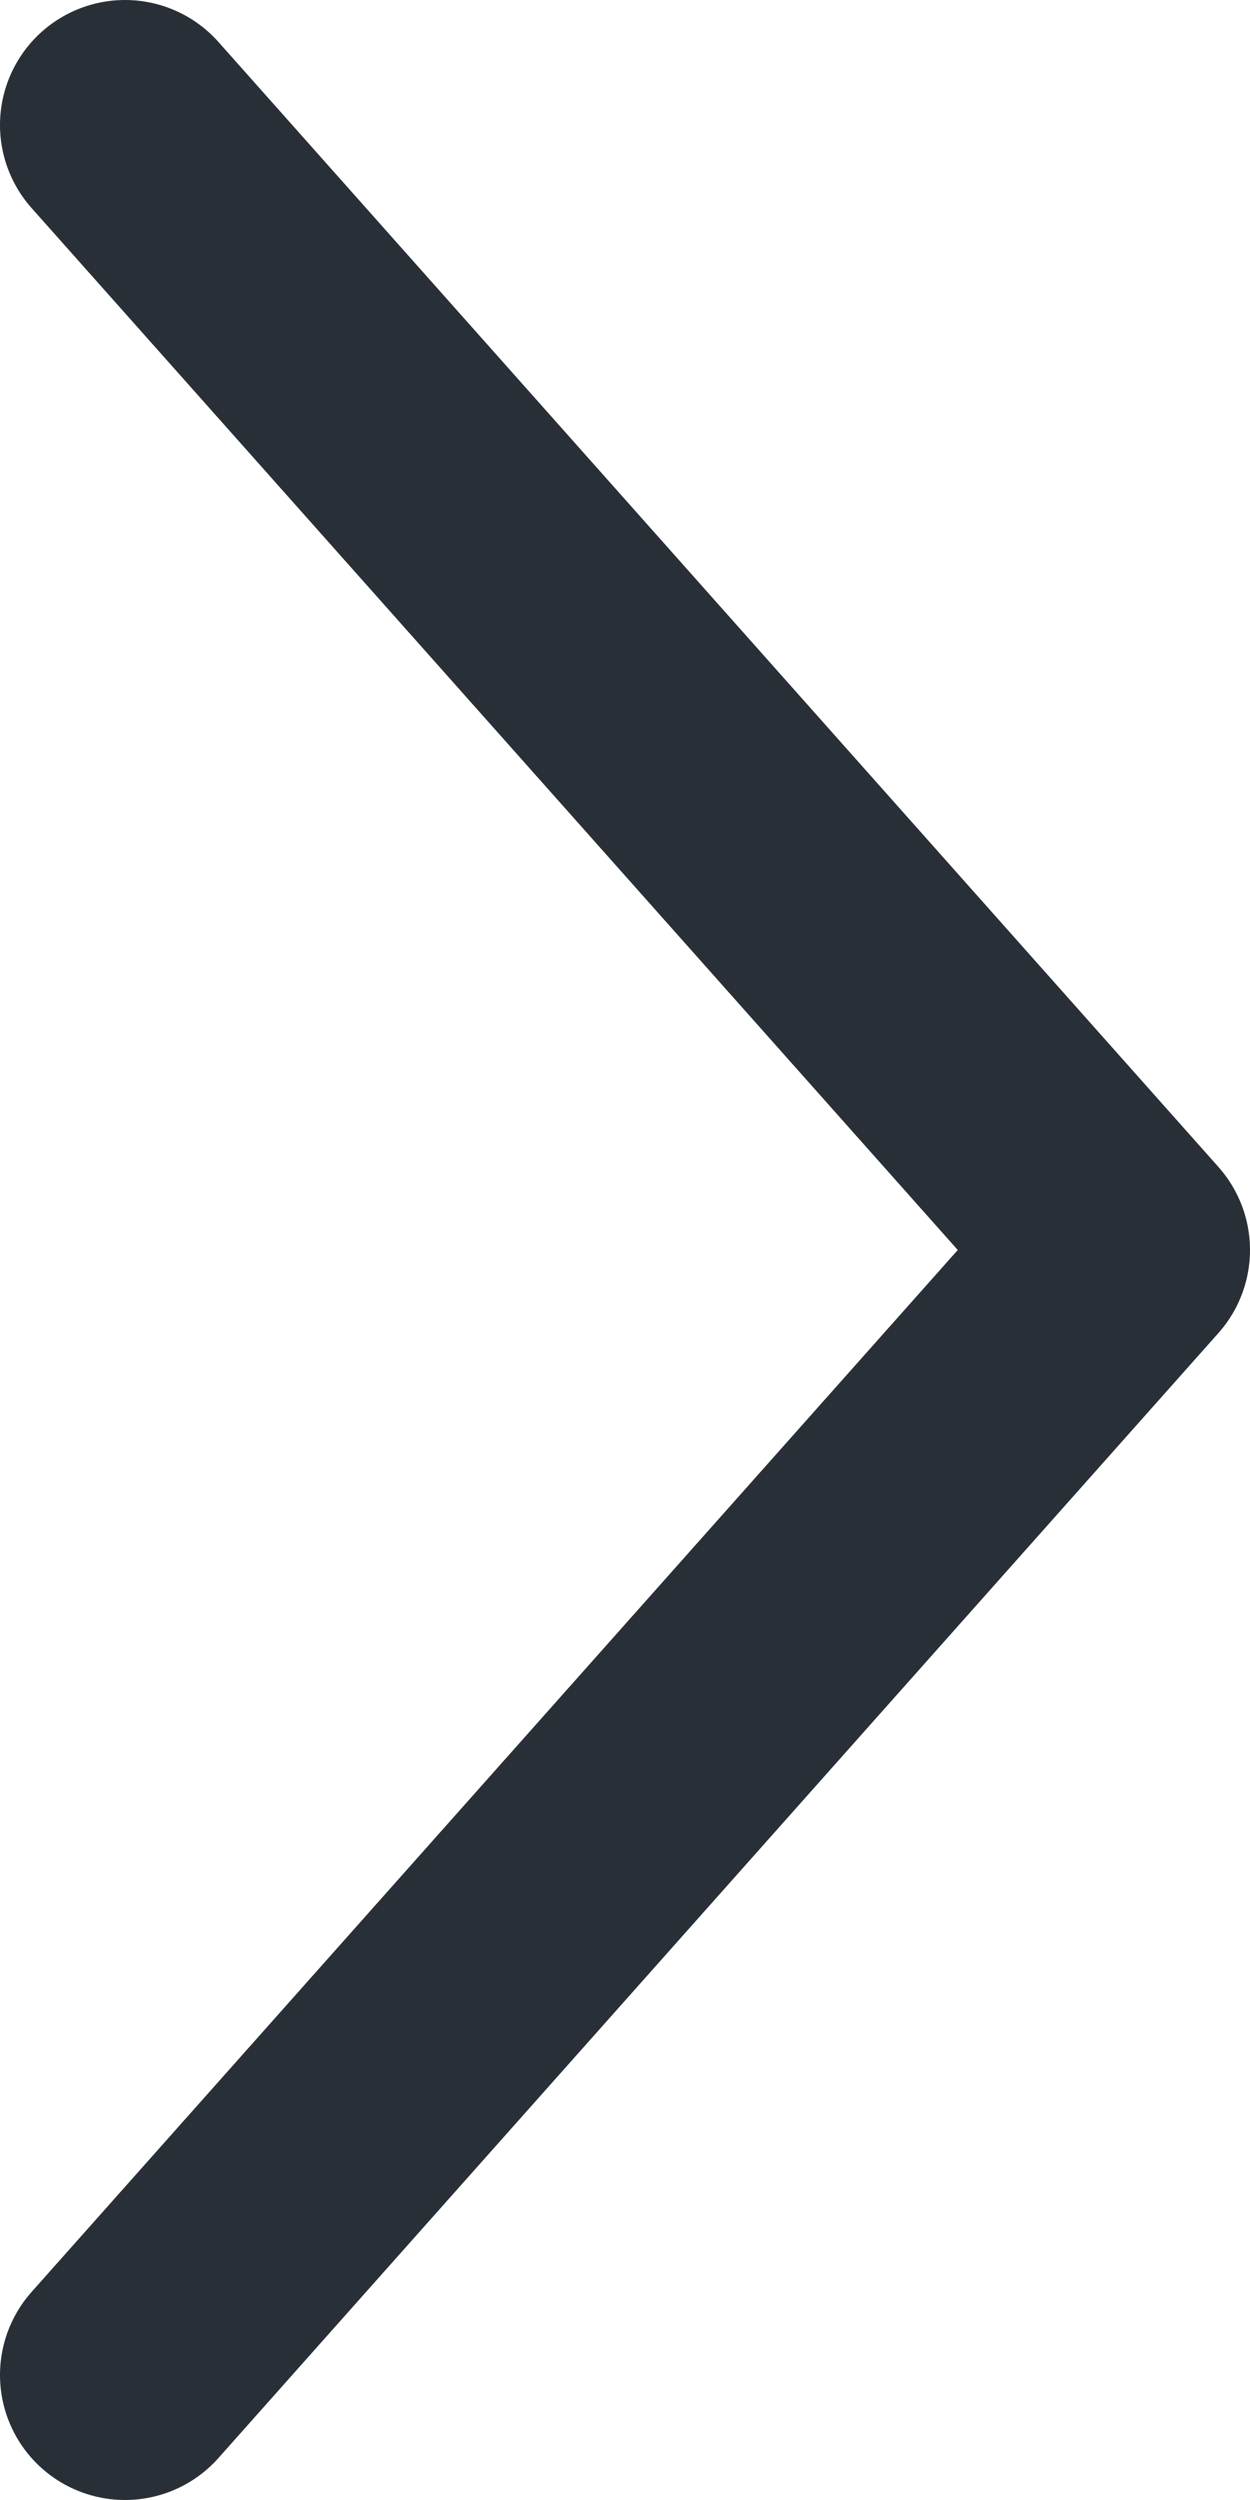 <svg width="10" height="20" viewBox="0 0 10 20" fill="none" xmlns="http://www.w3.org/2000/svg">
<path d="M1 19L9 10L1 1" stroke="#292F36" stroke-width="2" stroke-linecap="round" stroke-linejoin="round"/>
</svg>
